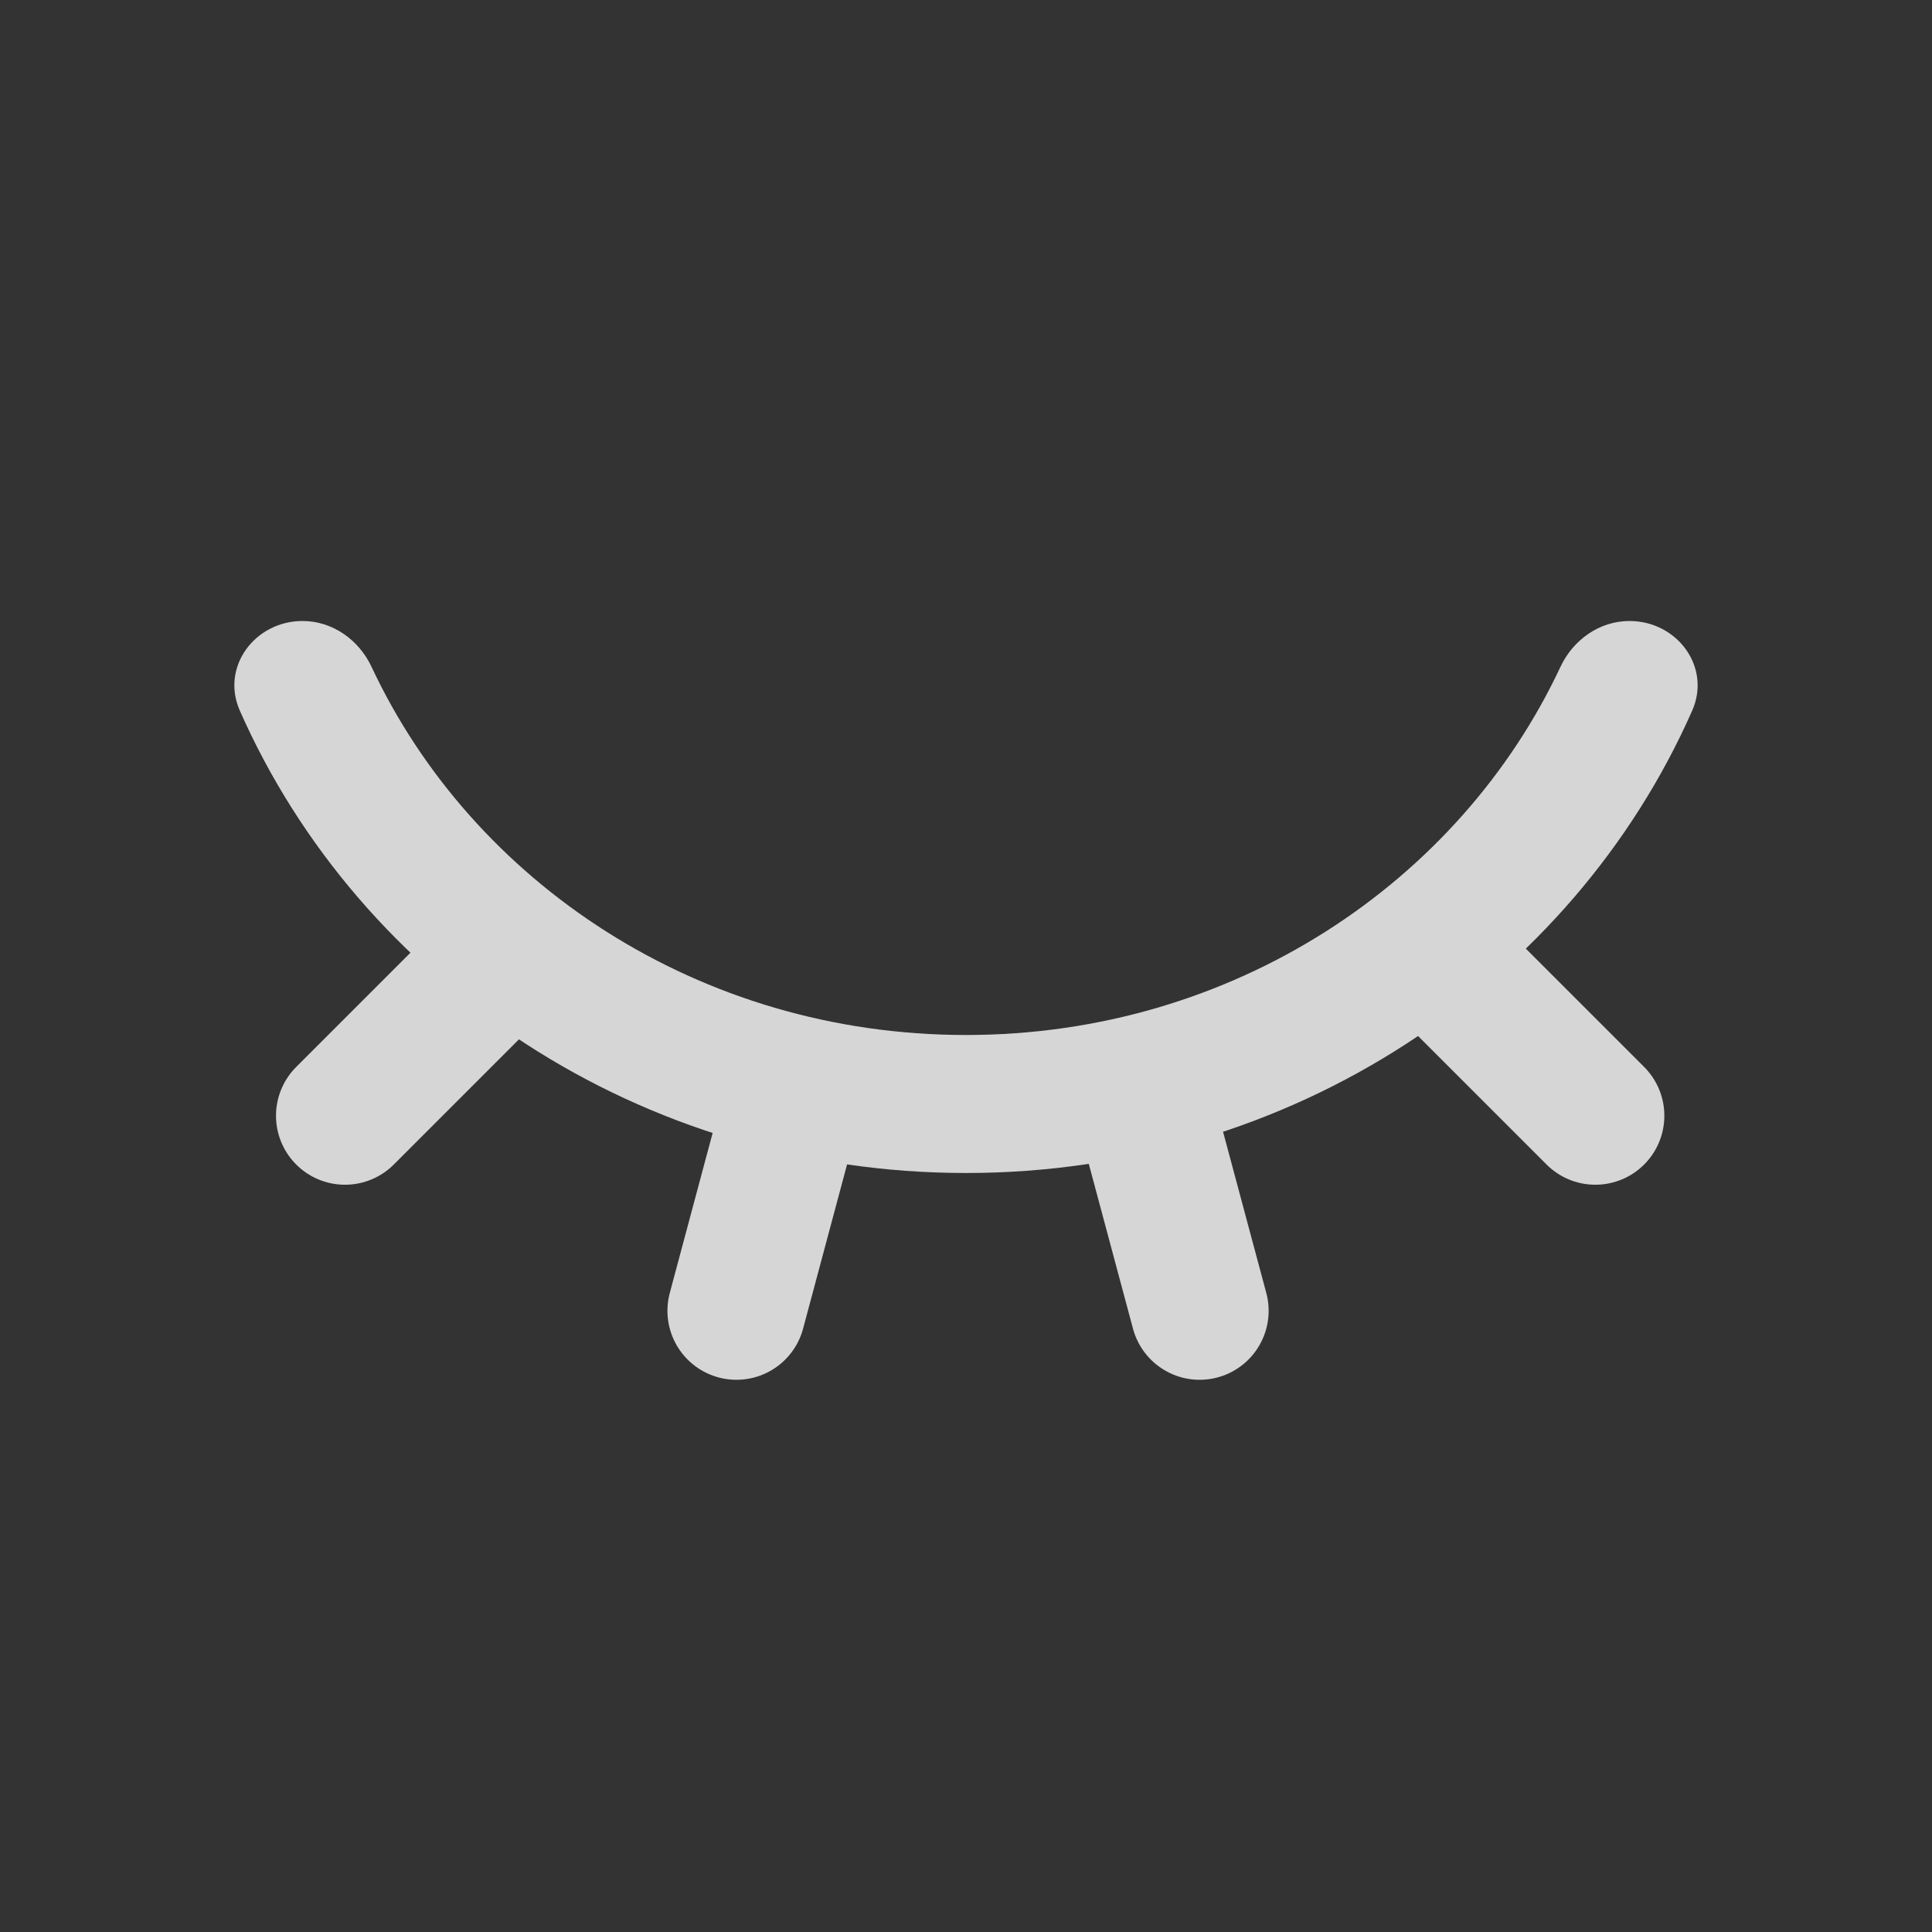 <svg width="28" height="28" viewBox="0 0 28 28" fill="none" xmlns="http://www.w3.org/2000/svg">
<rect x="0" y="0" width="28" height="28" fill="#333333" stroke="none"/>
<g opacity="0.8">
<path fill-rule="evenodd" clip-rule="evenodd" d="M4.385 9C3.693 9 3.196 9.667 3.476 10.3C5.216 14.238 9.273 17 14 17C18.727 17 22.785 14.238 24.524 10.3C24.804 9.667 24.307 9 23.615 9C23.182 9 22.799 9.272 22.615 9.665C21.156 12.781 17.873 15 14 15C10.127 15 6.844 12.781 5.385 9.665C5.201 9.272 4.818 9 4.385 9Z" fill="white"/>
<path d="M16.609 16.1L17.386 18.997" stroke="white" stroke-width="2" stroke-linecap="round"/>
<path d="M21 14.049L23.121 16.17" stroke="white" stroke-width="2" stroke-linecap="round"/>
<path d="M11.449 16.1L10.673 18.997" stroke="white" stroke-width="2" stroke-linecap="round"/>
<path d="M7.121 14.049L5 16.17" stroke="white" stroke-width="2" stroke-linecap="round"/>
</g>
</svg>
